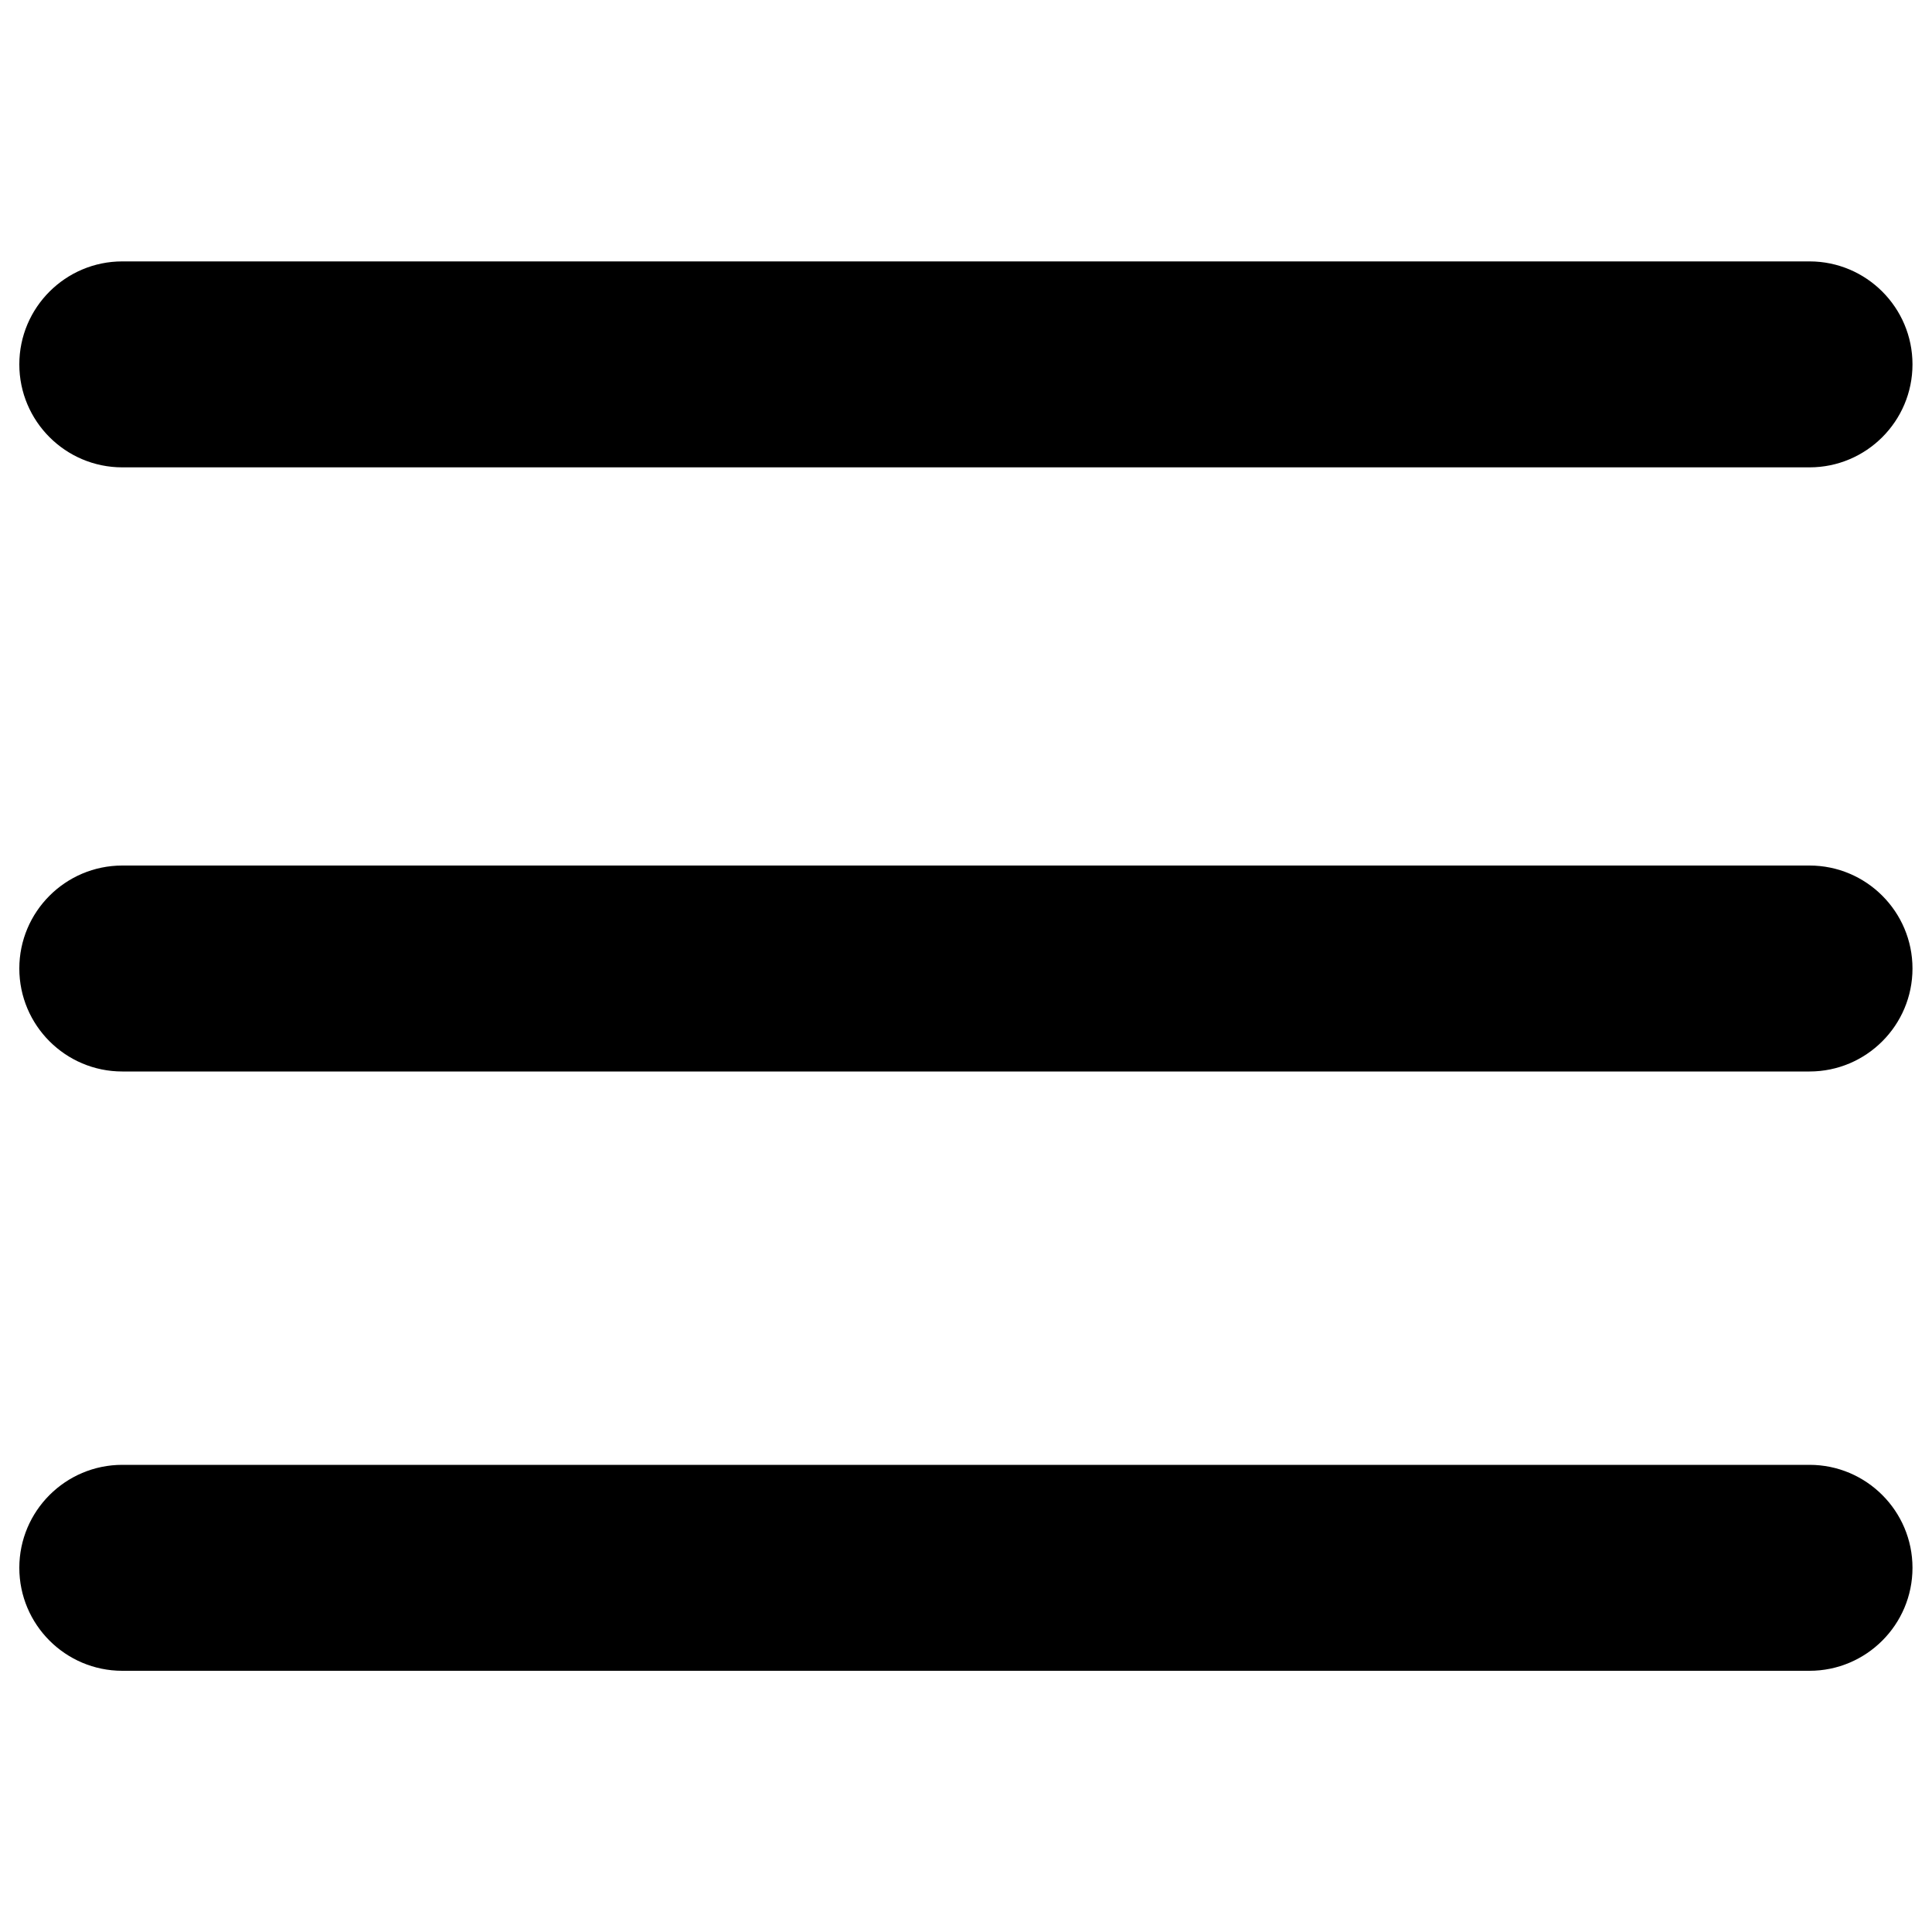 <?xml version="1.0" encoding="utf-8"?>
<!-- Svg Vector Icons : http://www.onlinewebfonts.com/icon -->
<!DOCTYPE svg PUBLIC "-//W3C//DTD SVG 1.1//EN" "http://www.w3.org/Graphics/SVG/1.1/DTD/svg11.dtd">
<svg version="1.1" xmlns="http://www.w3.org/2000/svg" xmlns:xlink="http://www.w3.org/1999/xlink" x="0px" y="0px" viewBox="0 0 1000 1000" enable-background="new 0 0 1000 1000" xml:space="preserve">
<g><path d="M351.1,589.2"/><path d="M63.3,241.9c-29.4,0-53.3-23.9-53.3-53.3c0-29.4,23.9-53.3,53.3-53.3h873.3c29.4,0,53.3,23.9,53.3,53.3c0,29.4-23.9,53.3-53.3,53.3H63.3z"/><path d="M63.3,554.6c-29.4,0-53.3-23.9-53.3-53.3c0-29.4,23.9-53.3,53.3-53.3h873.3c29.4,0,53.3,23.9,53.3,53.3c0,29.4-23.9,53.3-53.3,53.3H63.3z"/><path d="M63.3,864.8c-29.4,0-53.3-23.9-53.3-53.3s23.9-53.3,53.3-53.3h873.3c29.4,0,53.3,23.9,53.3,53.3s-23.9,53.3-53.3,53.3H63.3z"/></g>
</svg>